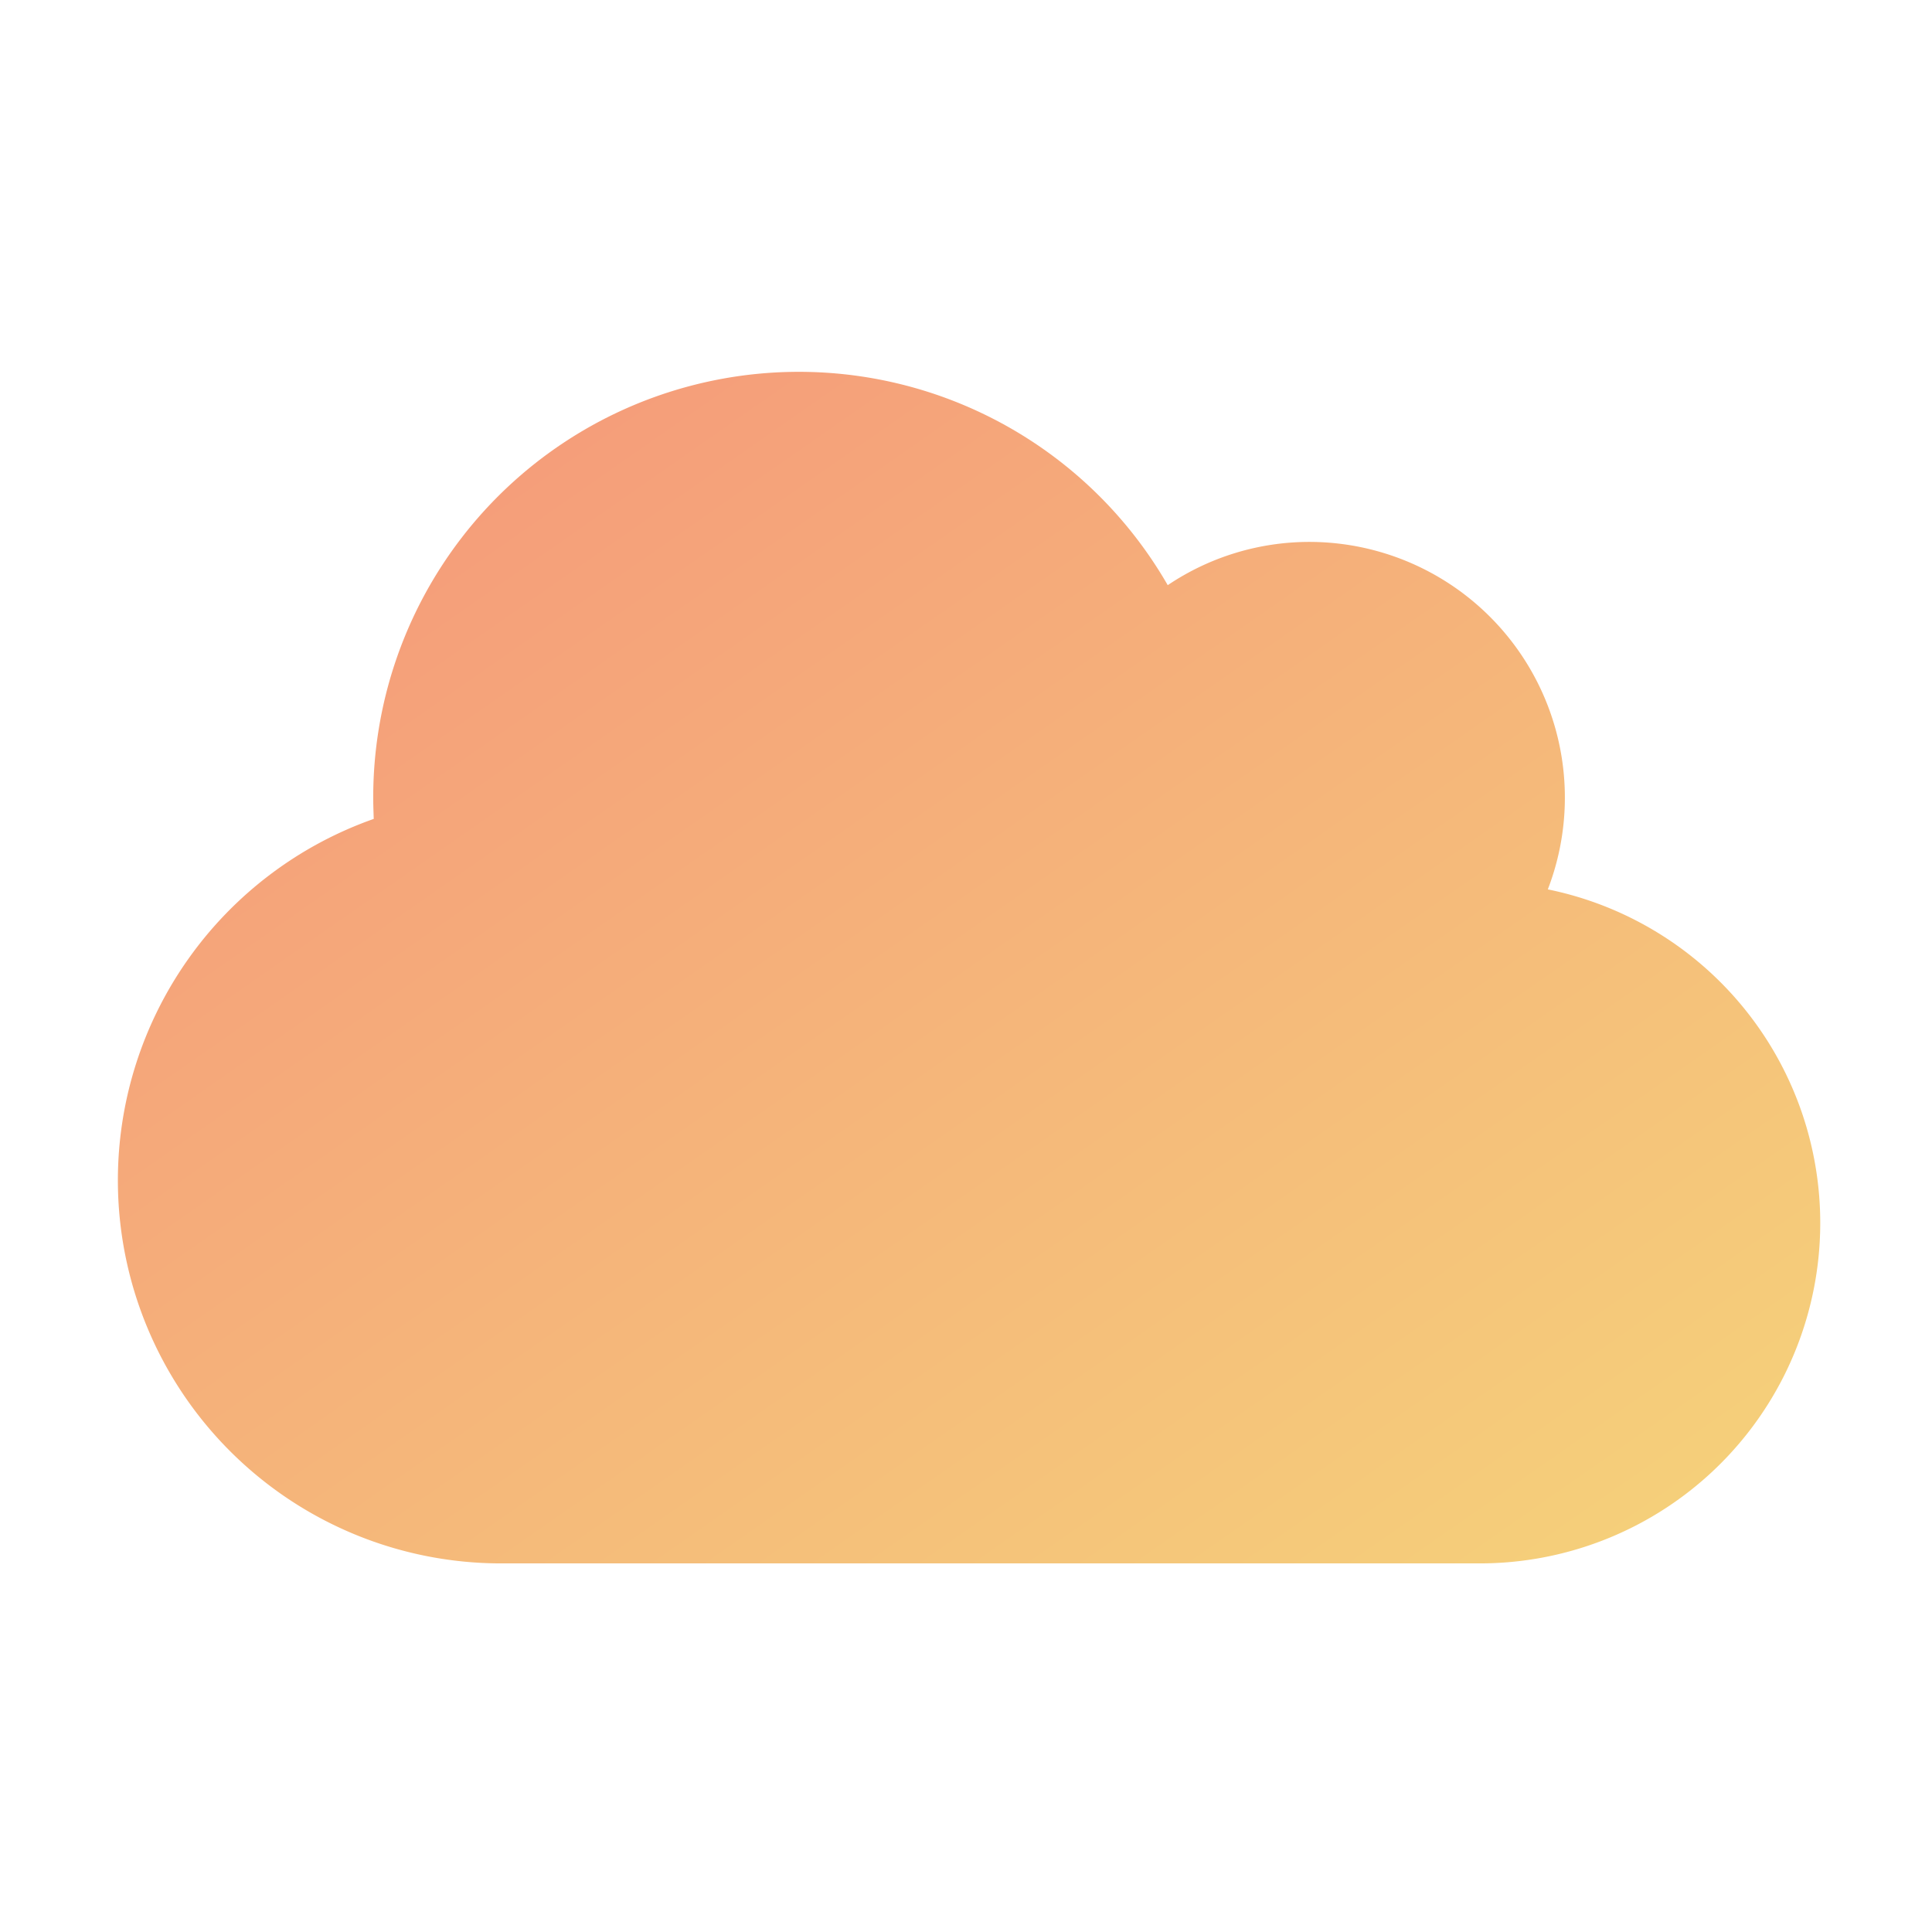 <svg xmlns="http://www.w3.org/2000/svg" width="67" height="67" viewBox="0 0 67 67"><defs><linearGradient id="a" x2="1" y2="1" gradientUnits="objectBoundingBox"><stop offset="0" stop-color="#f5947a"/><stop offset="1" stop-color="#f5d37a"/></linearGradient></defs><path fill="url(#a)" d="M0 60.041a13.286 13.286 0 0 0 13.283 13.283h33.945a11.806 11.806 0 0 0 2.361-23.374 8.866 8.866 0 0 0-8.265-12.05 8.8 8.8 0 0 0-4.916 1.5 14.76 14.76 0 0 0-27.553 7.359c0 .249.009.5.018.747A13.29 13.29 0 0 0 0 60.041" data-name="그룹 11378" transform="translate(4.088 -19.107)"/></svg>